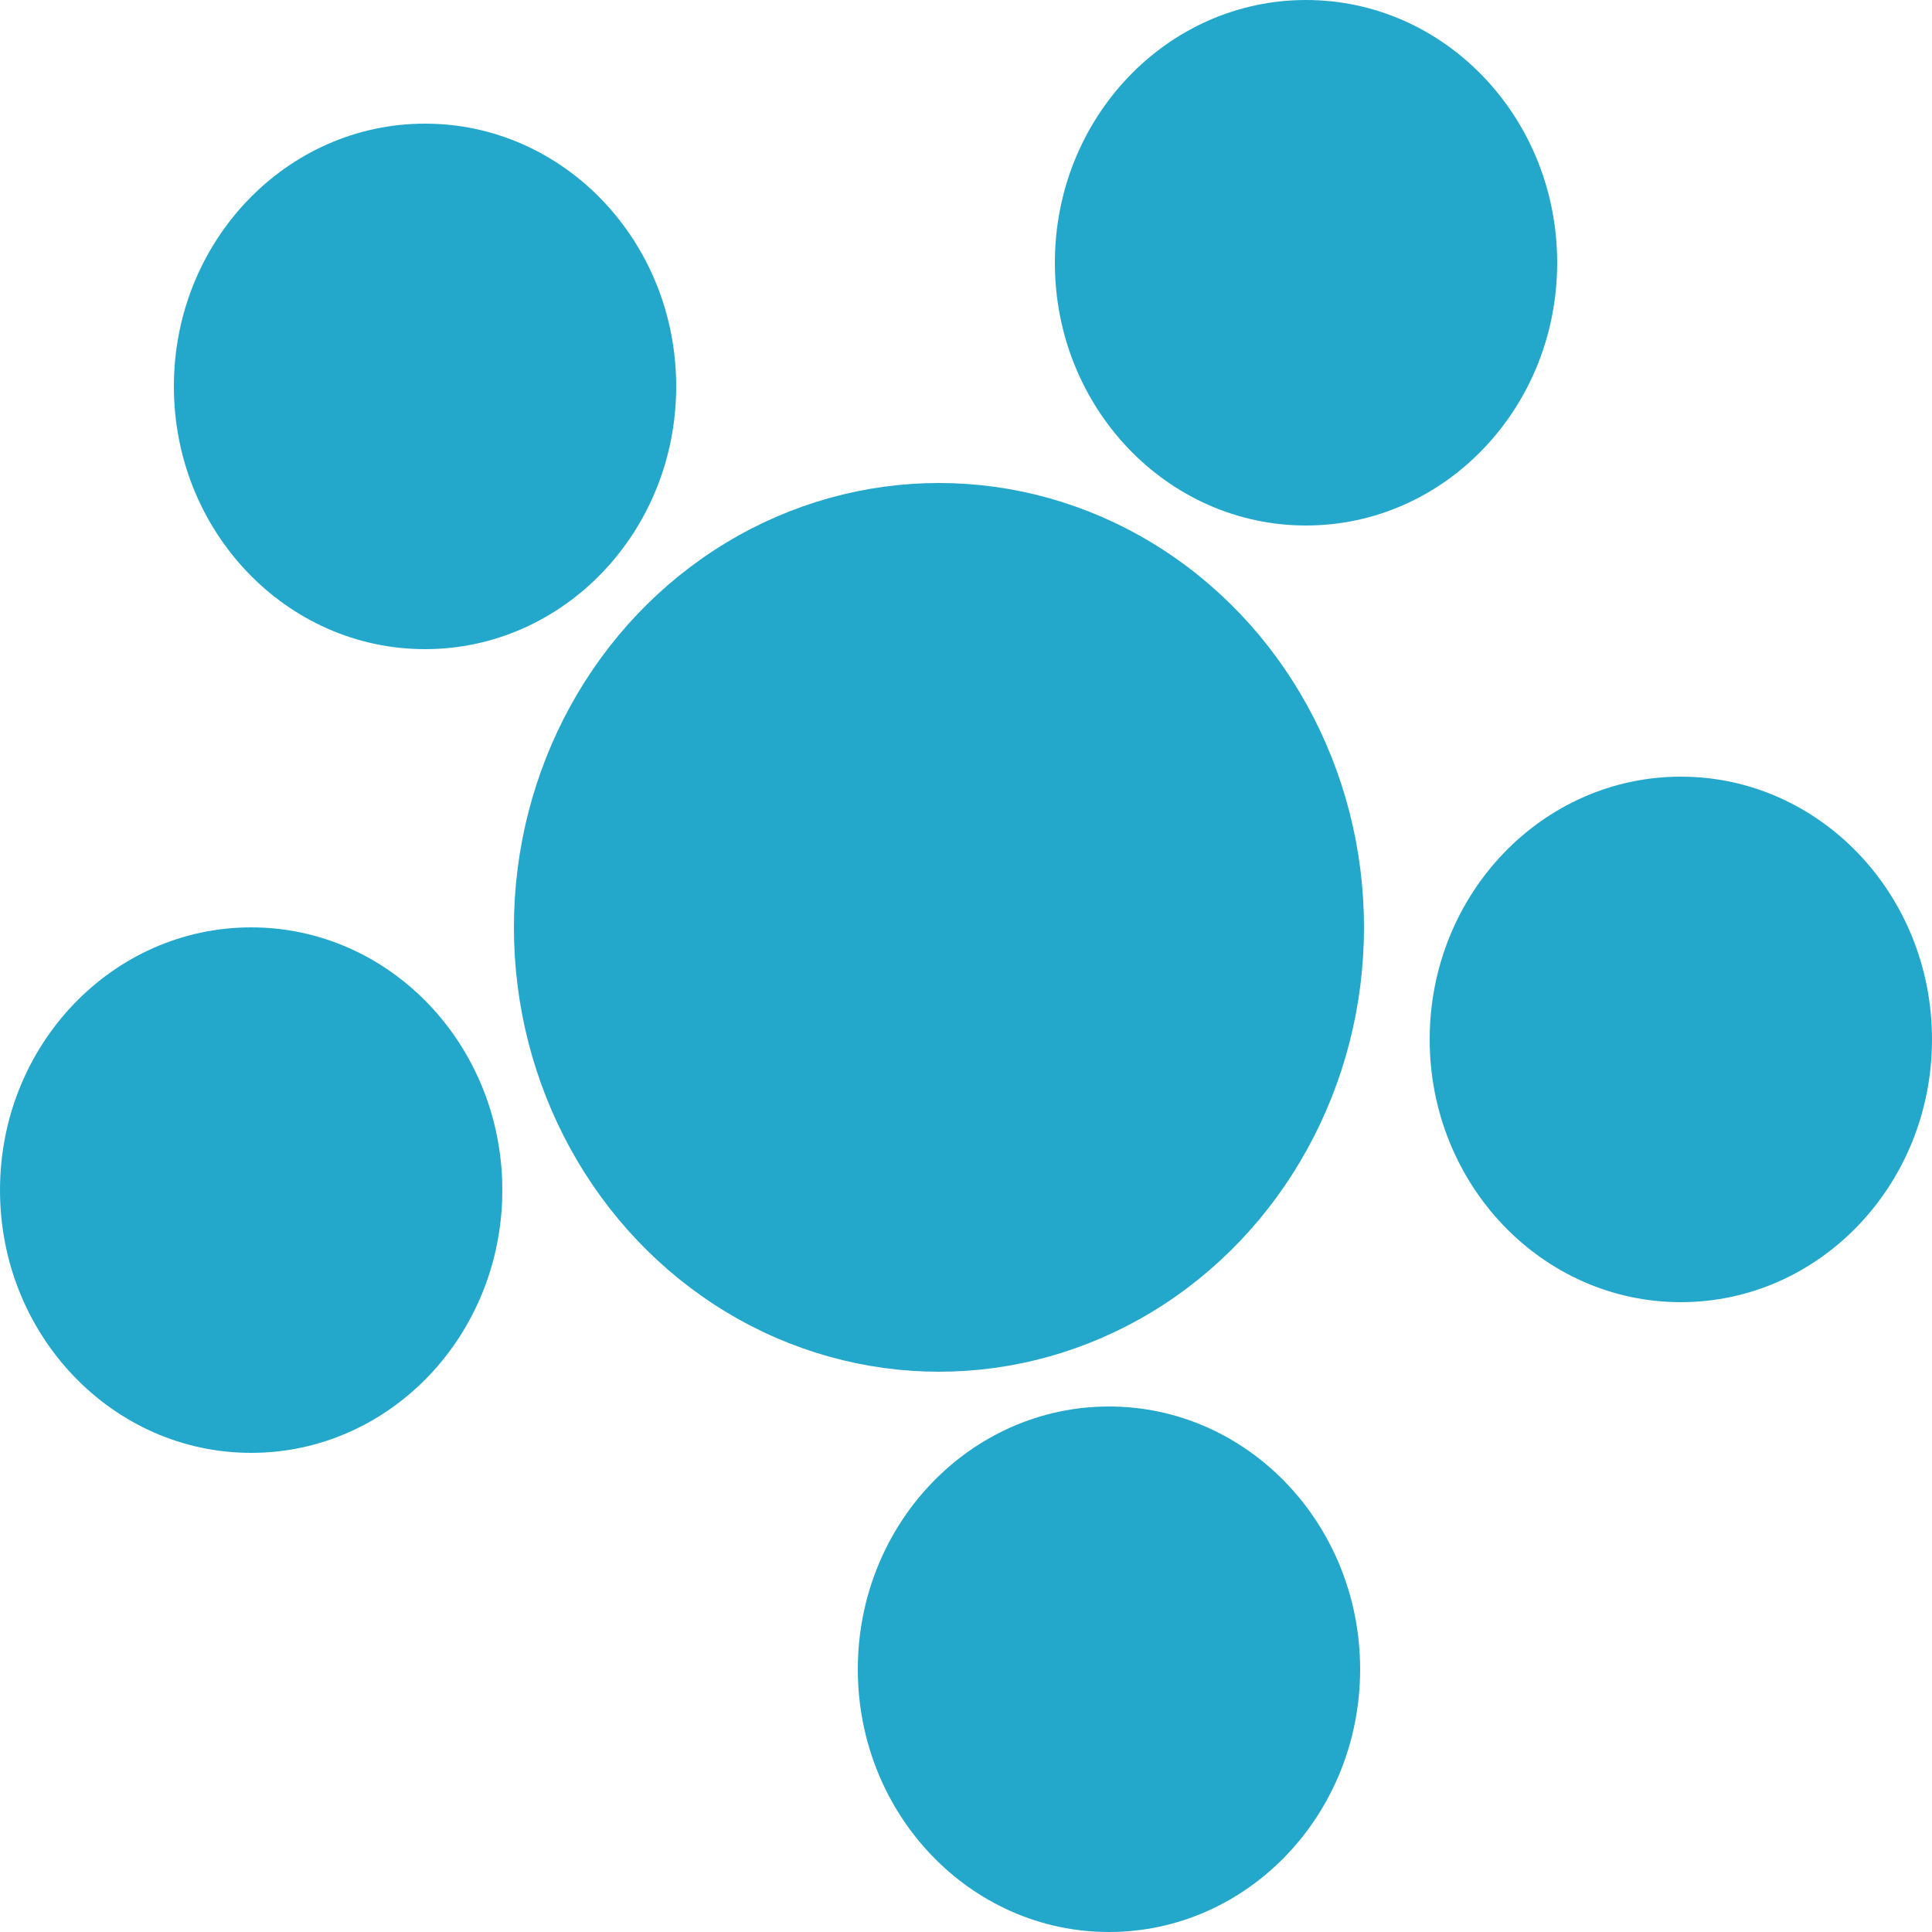 <?xml version="1.0" encoding="utf-8"?>
<!-- Generator: Adobe Illustrator 17.0.0, SVG Export Plug-In . SVG Version: 6.00 Build 0)  -->
<!DOCTYPE svg PUBLIC "-//W3C//DTD SVG 1.1//EN" "http://www.w3.org/Graphics/SVG/1.1/DTD/svg11.dtd">
<svg version="1.1" id="Calque_1" xmlns:x="http://ns.adobe.com/Extensibility/1.0/" xmlns:i="http://ns.adobe.com/AdobeIllustrator/10.0/" xmlns:graph="http://ns.adobe.com/Graphs/1.0/"
	 xmlns="http://www.w3.org/2000/svg" xmlns:xlink="http://www.w3.org/1999/xlink" xmlns:a="http://ns.adobe.com/AdobeSVGViewerExtensions/3.0/"
	 x="0px" y="0px" width="50px" height="50px" viewBox="0 0 50 50" style="enable-background:new 0 0 50 50; fill:#23a8cc;" xml:space="preserve">
<g>
	<ellipse style="stroke:#23a8cc;stroke-miterlimit:10;" cx="24.3" cy="24" rx="10.5" ry="11"/>
	<ellipse cx="43.5" cy="26.9" rx="6.5" ry="6.8"/>
	<ellipse cx="33.8" cy="6.8" rx="6.5" ry="6.8"/>
	<ellipse cx="11" cy="10" rx="6.5" ry="6.8"/>
	<ellipse cx="6.5" cy="30.8" rx="6.5" ry="6.8"/>
	<ellipse cx="28.7" cy="43.2" rx="6.5" ry="6.8"/>
</g>
</svg>
